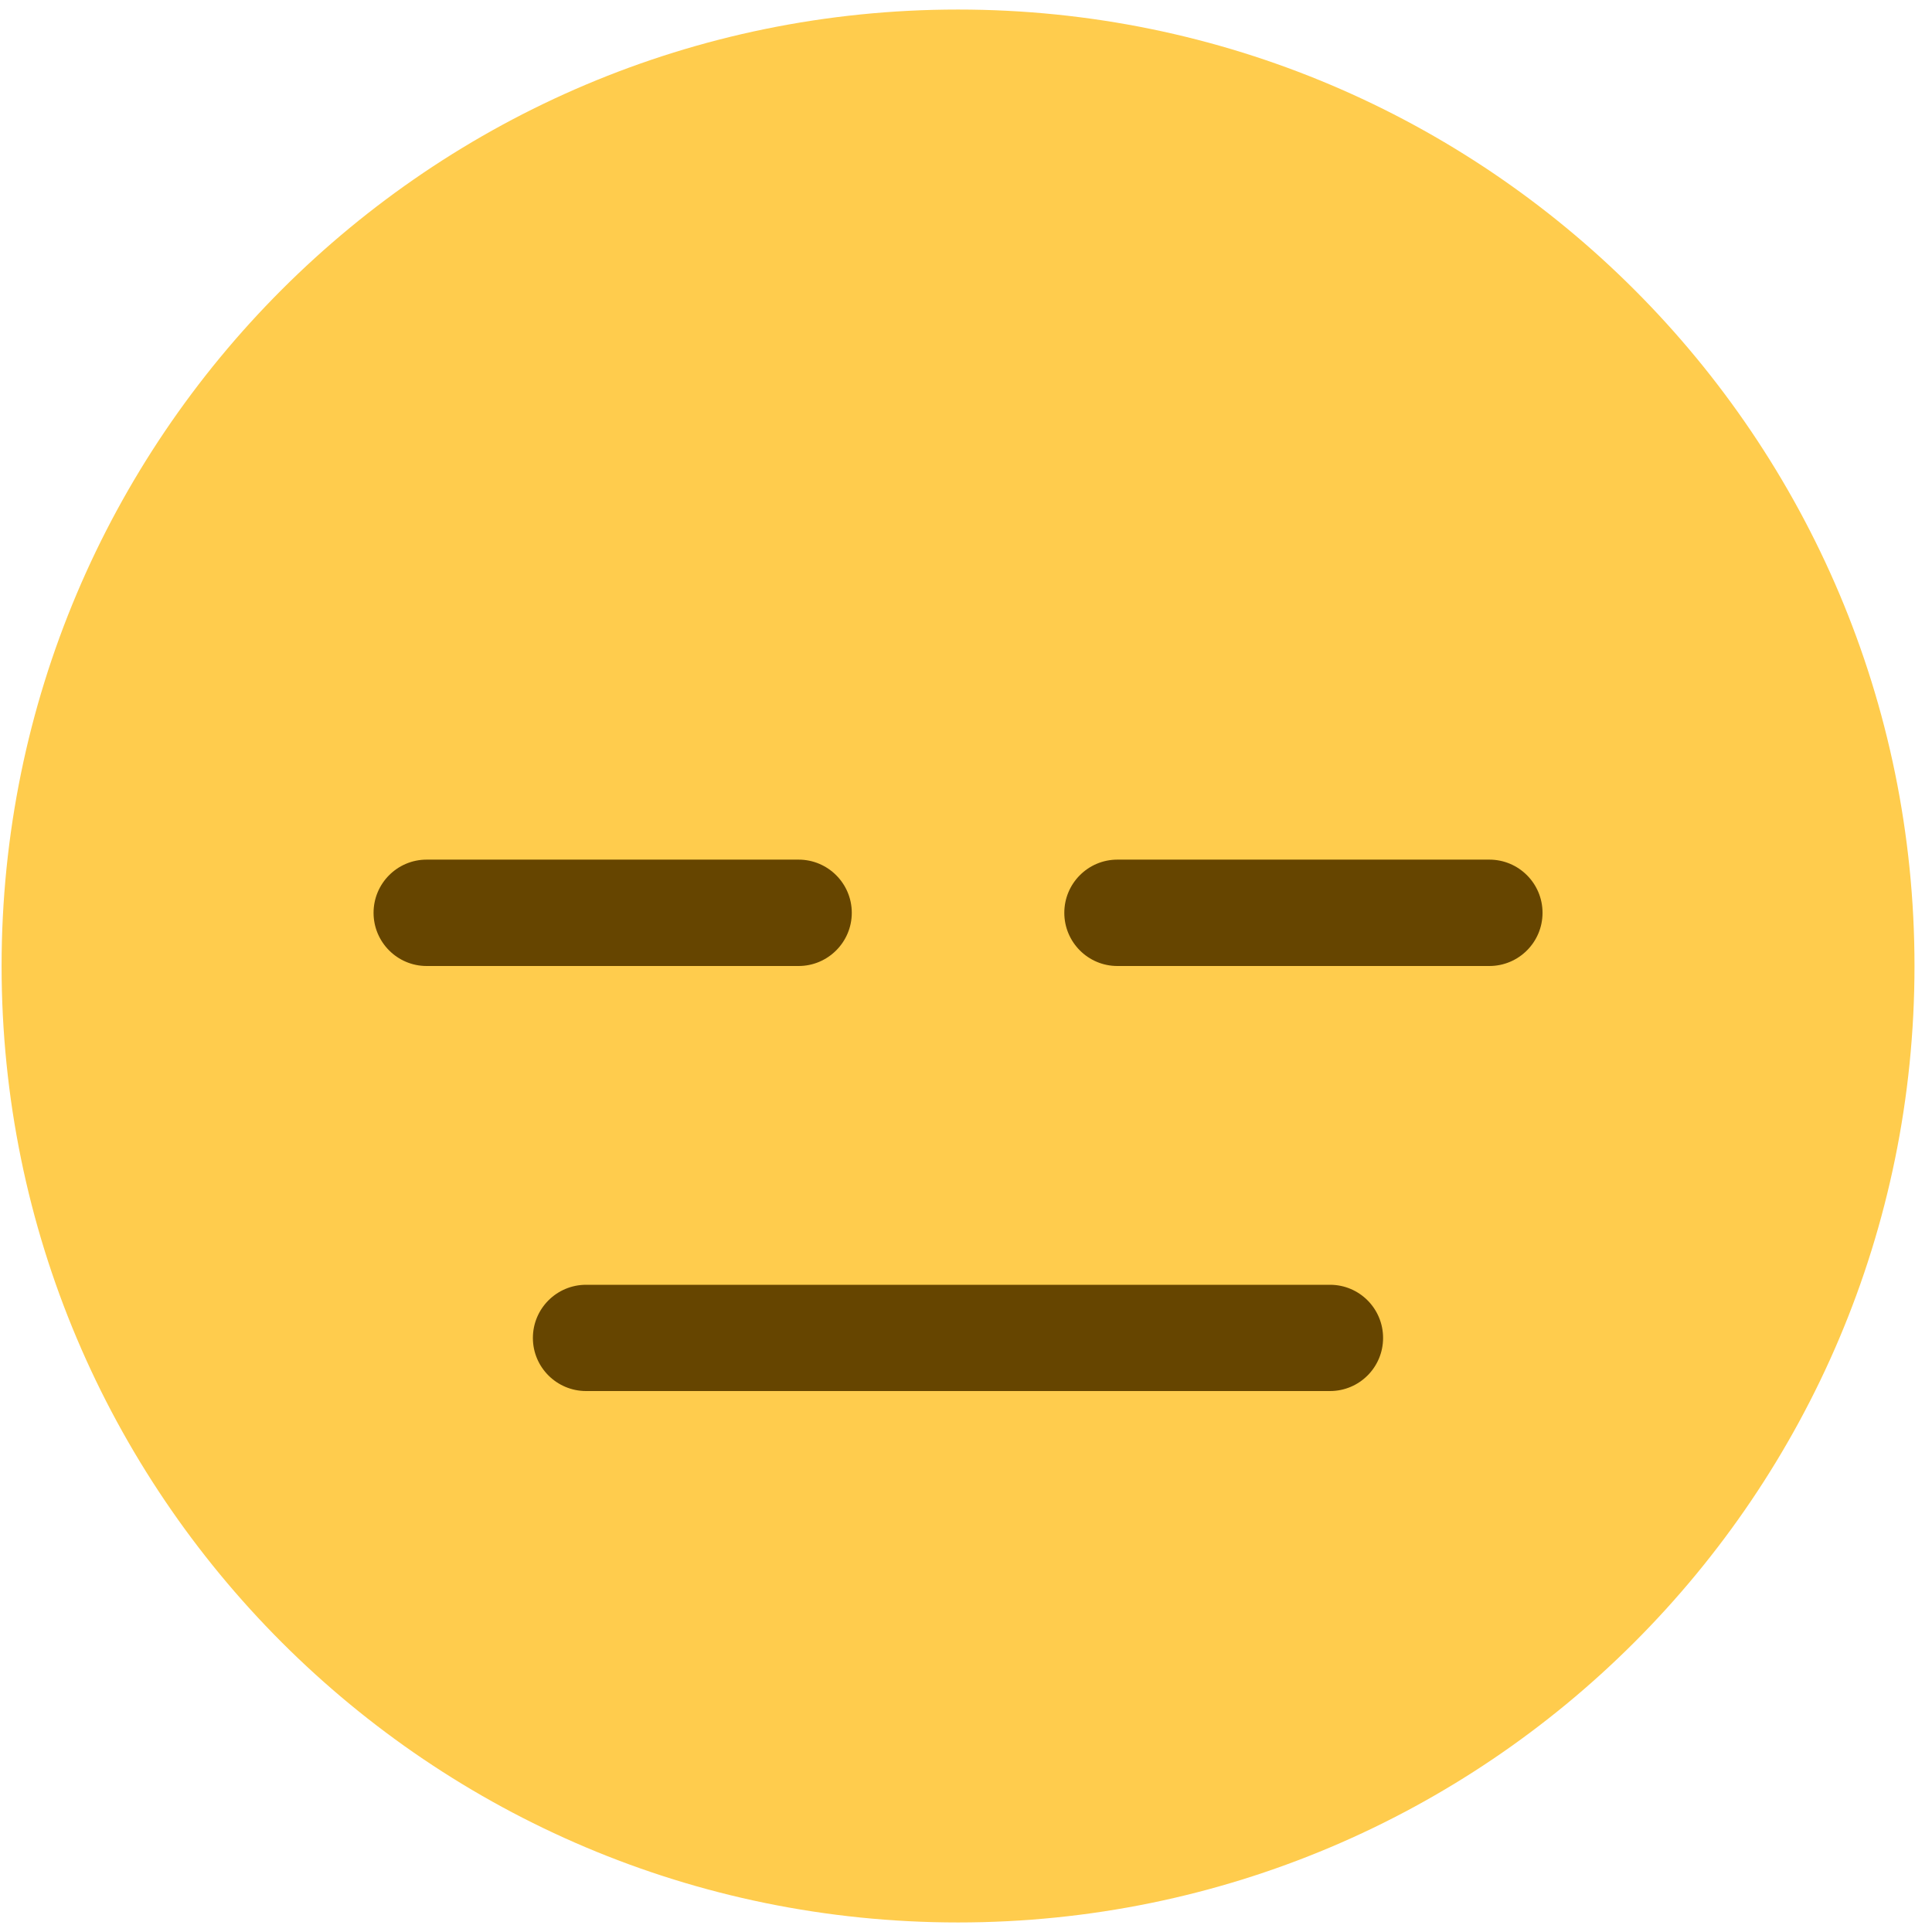 <svg width="17" height="17" viewBox="0 0 17 17" fill="none" xmlns="http://www.w3.org/2000/svg">
<path d="M16.846 8.5C16.846 13.148 13.078 16.916 8.43 16.916C3.782 16.916 0.014 13.148 0.014 8.5C0.014 3.852 3.782 0.084 8.43 0.084C13.078 0.084 16.846 3.852 16.846 8.5Z" fill="#FFCC4D"/>
<path d="M11.703 12.24H5.157C4.899 12.24 4.689 12.031 4.689 11.773C4.689 11.514 4.899 11.305 5.157 11.305H11.703C11.961 11.305 12.17 11.514 12.17 11.773C12.17 12.031 11.961 12.24 11.703 12.24ZM7.027 8.5H3.754C3.496 8.5 3.287 8.29 3.287 8.032C3.287 7.774 3.496 7.564 3.754 7.564H7.027C7.285 7.564 7.495 7.774 7.495 8.032C7.495 8.29 7.285 8.5 7.027 8.5ZM13.105 8.5H9.832C9.574 8.5 9.365 8.29 9.365 8.032C9.365 7.774 9.574 7.564 9.832 7.564H13.105C13.364 7.564 13.573 7.774 13.573 8.032C13.573 8.29 13.364 8.5 13.105 8.5Z" fill="#664500"/>
</svg>
